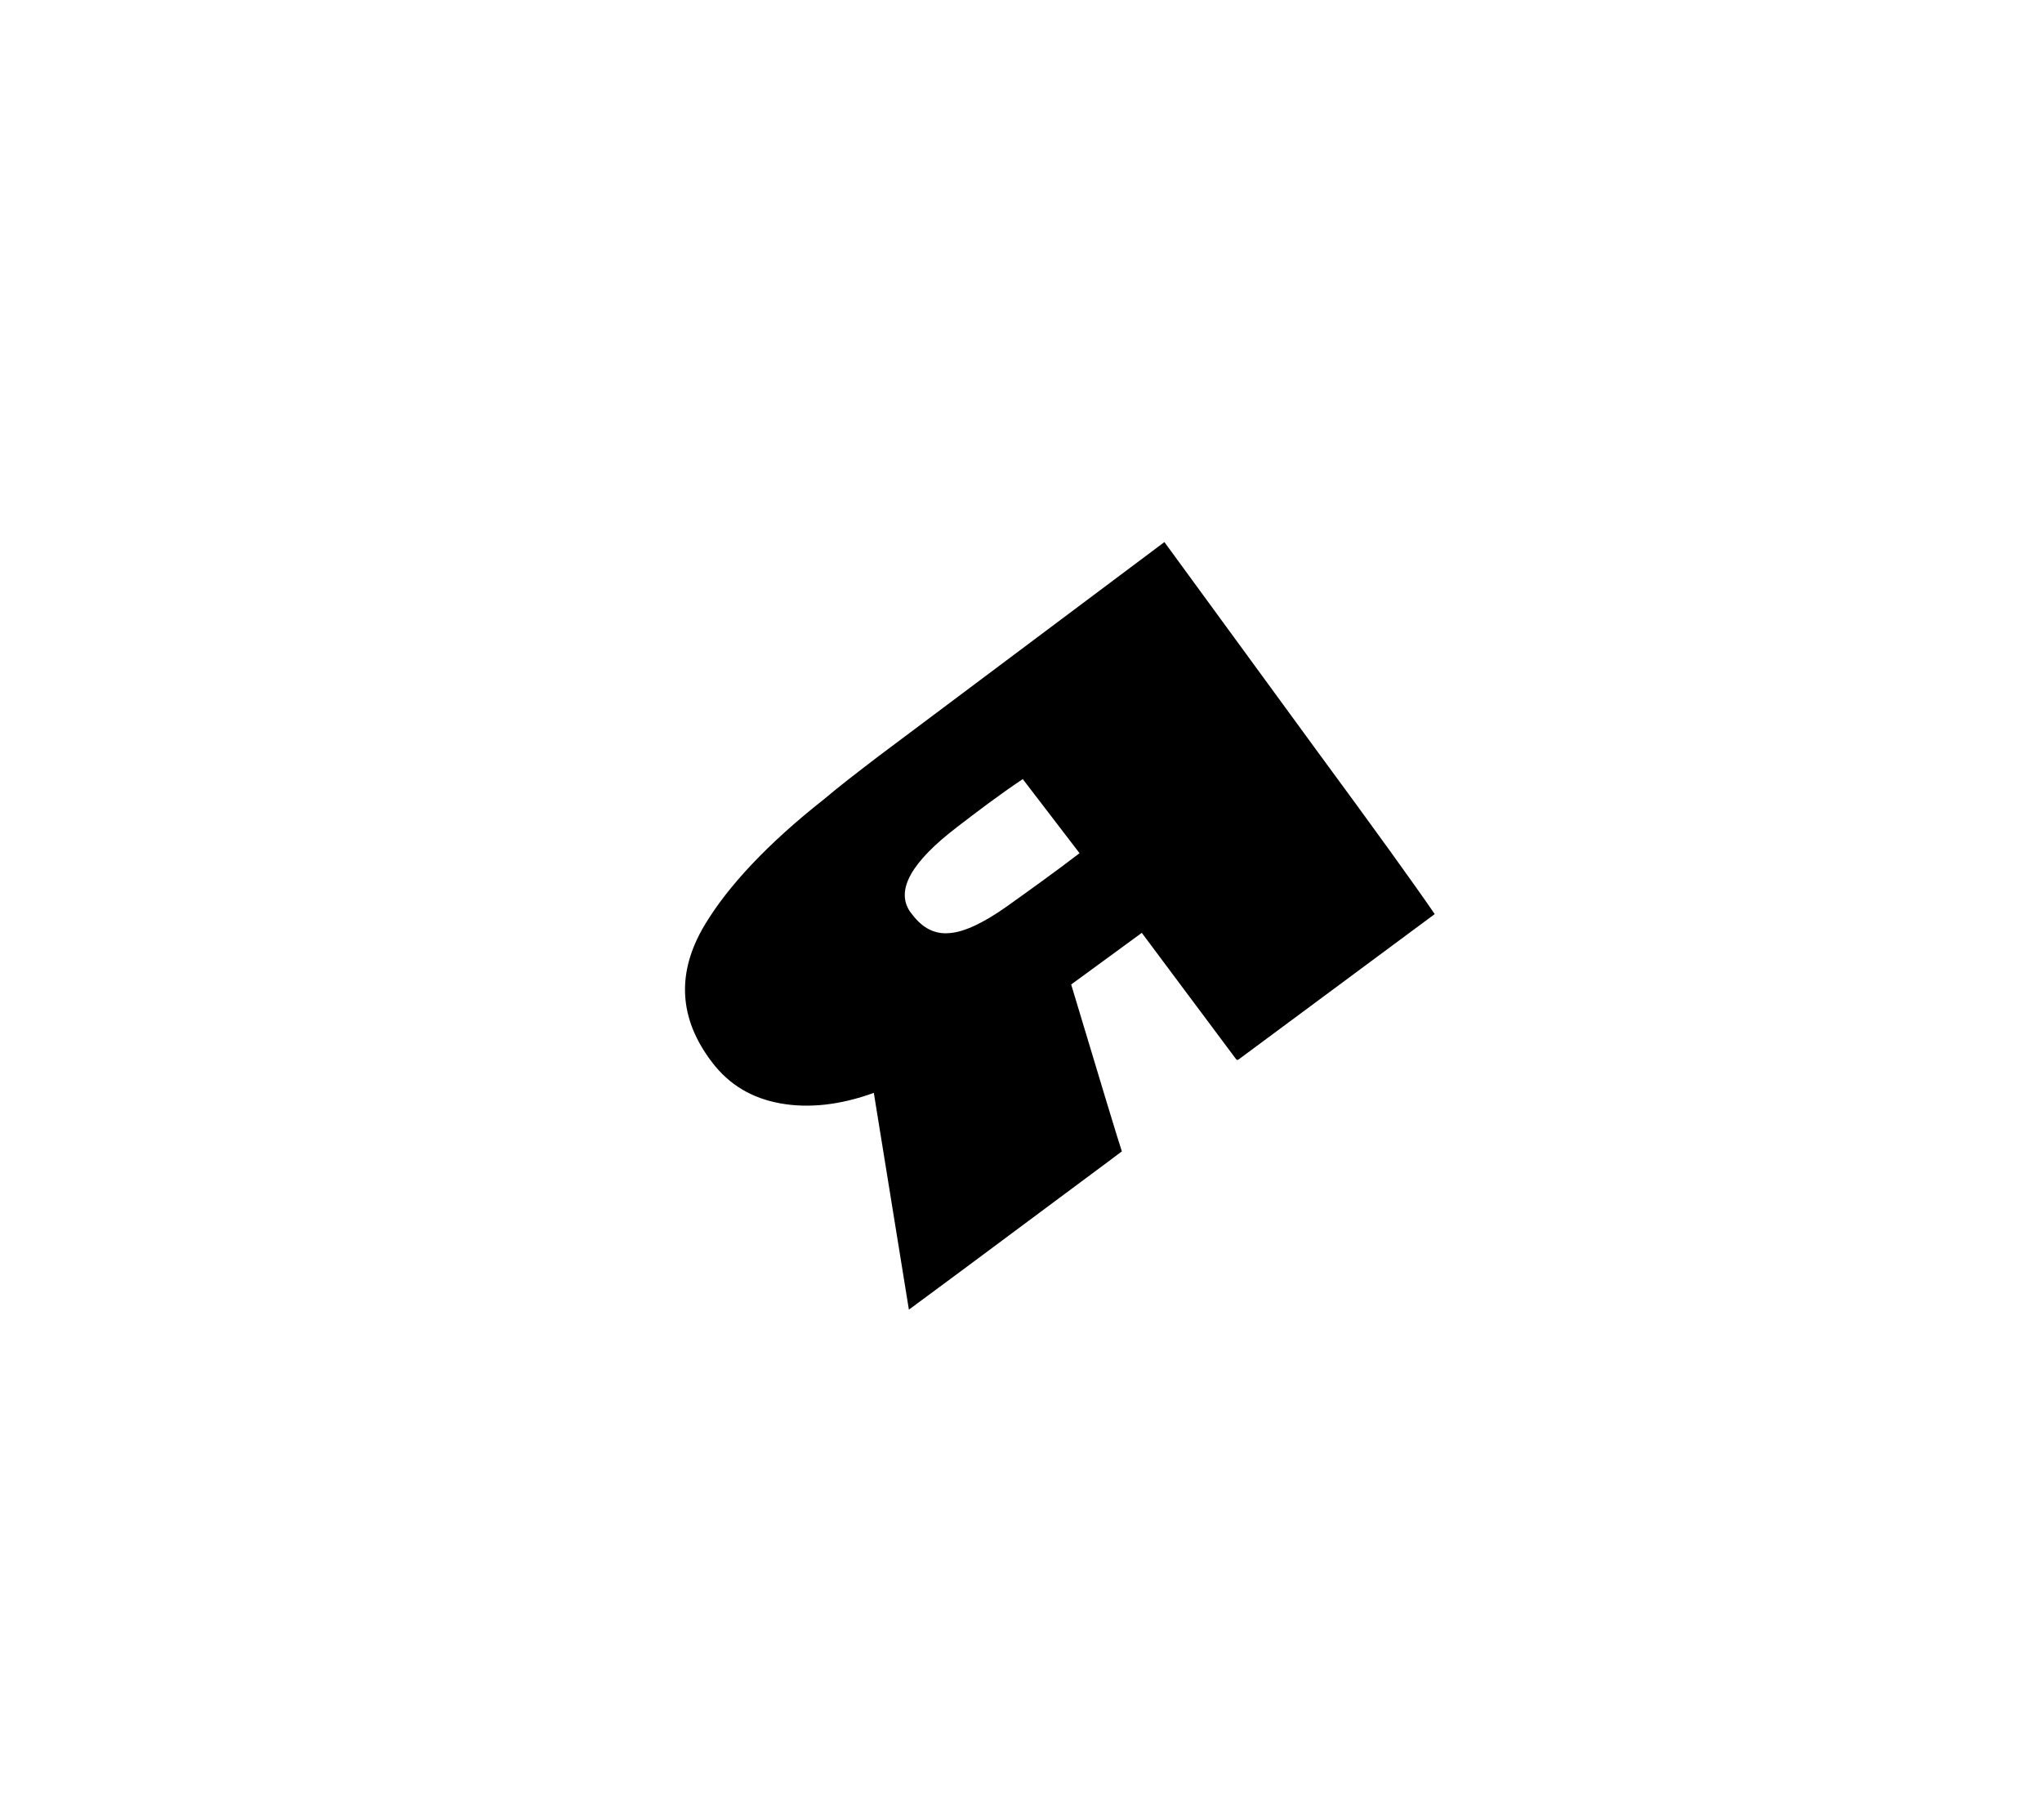 <?xml version="1.0" encoding="UTF-8"?> <svg xmlns="http://www.w3.org/2000/svg" width="184" height="164" viewBox="0 0 184 164" fill="none"><g filter="url(#filter0_d_2017_57)"><path d="M82.305 122.187L147.082 88.664L111.333 32.211C100.372 37.631 89.533 43.067 78.572 48.486C70.207 52.688 61.859 56.767 53.495 60.969C48.477 63.49 40.97 65.932 37.017 69.843C43.951 81.63 54.553 90.716 63.589 100.782C64.9 102.205 80.963 122.883 82.305 122.187Z" fill="white" fill-opacity="0.91"></path><path d="M101.089 99.191C99.907 100.096 96.448 102.636 90.903 106.774C85.288 110.965 82.246 113.186 81.898 113.452L78.738 93.92C75.719 95.019 72.868 95.329 70.306 94.865C67.744 94.401 65.717 93.195 64.173 91.179C61.137 87.217 60.937 83.068 63.502 78.786C65.586 75.314 69.155 71.476 74.246 67.466C75.583 66.331 77.182 65.106 79.128 63.615L104.922 44.294L118.565 62.965C123.912 70.232 127.448 75.135 129.279 77.813L111.618 90.903C111.479 91.01 111.426 90.94 111.319 90.801L102.884 79.503L96.521 84.157C99.296 93.394 100.818 98.405 101.089 99.191ZM92.232 65.6C89.971 67.112 88.024 68.603 86.217 69.988C82.115 73.13 80.722 75.632 81.968 77.545C82.075 77.684 82.128 77.754 82.234 77.893C83.14 79.075 84.249 79.659 85.579 79.522C86.839 79.439 88.635 78.615 90.774 77.087C92.912 75.559 95.12 73.978 97.275 72.326L92.162 65.653L92.232 65.6Z" fill="black"></path></g><defs><filter id="filter0_d_2017_57" x="0.647" y="0.387" width="182.806" height="162.733" filterUnits="userSpaceOnUse" color-interpolation-filters="sRGB"><feFlood flood-opacity="0" result="BackgroundImageFix"></feFlood><feColorMatrix in="SourceAlpha" type="matrix" values="0 0 0 0 0 0 0 0 0 0 0 0 0 0 0 0 0 0 127 0" result="hardAlpha"></feColorMatrix><feOffset dy="4.546"></feOffset><feGaussianBlur stdDeviation="18.185"></feGaussianBlur><feComposite in2="hardAlpha" operator="out"></feComposite><feColorMatrix type="matrix" values="0 0 0 0 0.239 0 0 0 0 0.812 0 0 0 0 0.847 0 0 0 0.3 0"></feColorMatrix><feBlend mode="normal" in2="BackgroundImageFix" result="effect1_dropShadow_2017_57"></feBlend><feBlend mode="normal" in="SourceGraphic" in2="effect1_dropShadow_2017_57" result="shape"></feBlend></filter></defs></svg> 